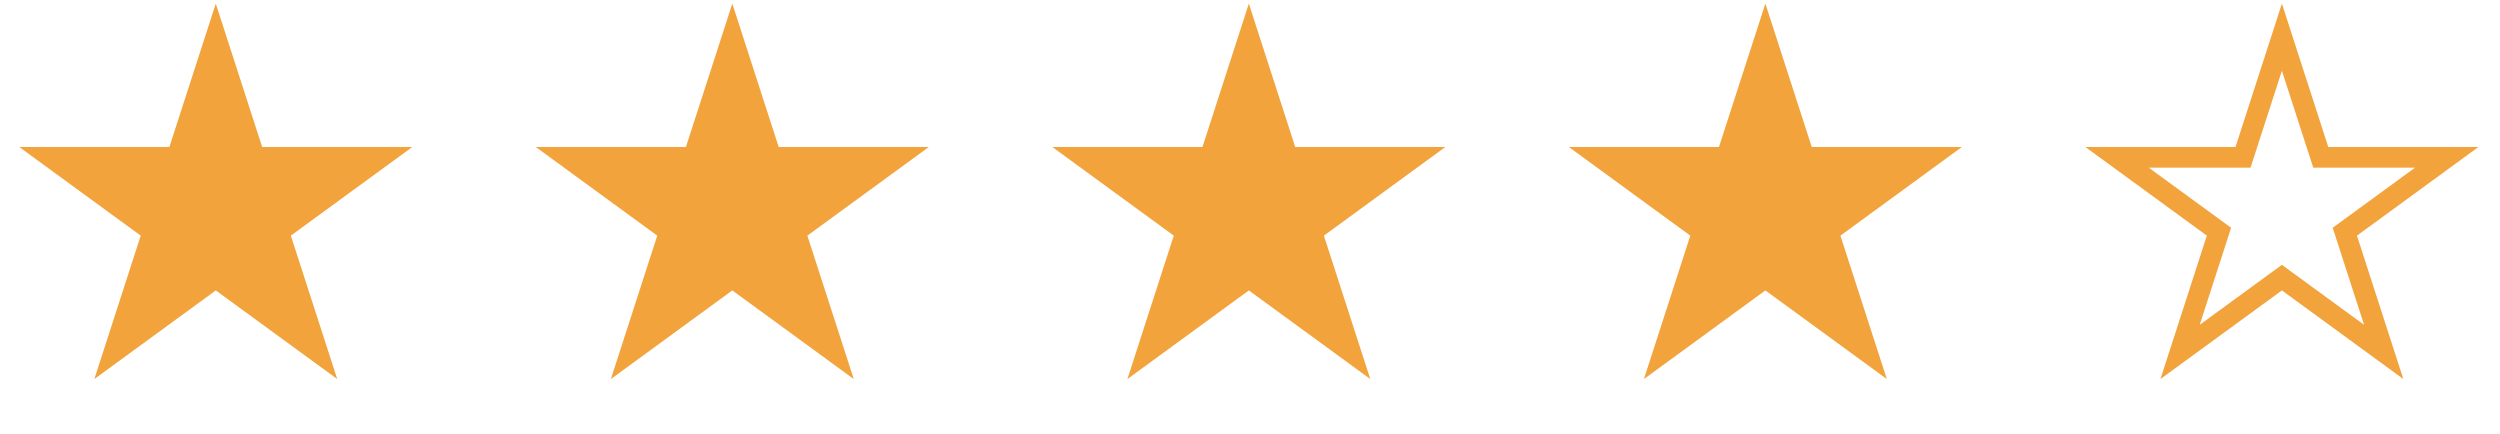 <?xml version="1.0" encoding="UTF-8"?>
<svg xmlns="http://www.w3.org/2000/svg" width="121" height="21" viewBox="0 0 121 21" fill="none">
  <path d="M10.444 0.175L12.689 7.115H19.954L14.076 11.405L16.322 18.346L10.444 14.056L4.566 18.346L6.811 11.405L0.933 7.115H8.198L10.444 0.175Z" fill="#F2A33C"></path>
  <path d="M35.444 0.175L37.689 7.115H44.954L39.076 11.405L41.322 18.346L35.444 14.056L29.566 18.346L31.811 11.405L25.933 7.115H33.199L35.444 0.175Z" fill="#F2A33C"></path>
  <path d="M60.444 0.175L62.689 7.115H69.954L64.076 11.405L66.322 18.346L60.444 14.056L54.566 18.346L56.811 11.405L50.933 7.115H58.199L60.444 0.175Z" fill="#F2A33C"></path>
  <path d="M85.444 0.175L87.689 7.115H94.954L89.076 11.405L91.322 18.346L85.444 14.056L79.566 18.346L81.811 11.405L75.933 7.115H83.198L85.444 0.175Z" fill="#F2A33C"></path>
  <path d="M110.444 1.799L112.213 7.269L112.325 7.615H112.689H118.421L113.782 11.001L113.489 11.214L113.601 11.559L115.371 17.033L110.738 13.652L110.444 13.437L110.149 13.652L105.516 17.033L107.287 11.559L107.398 11.214L107.106 11.001L102.466 7.615H108.198H108.562L108.674 7.269L110.444 1.799Z" stroke="#F2A33C"></path>
</svg>
